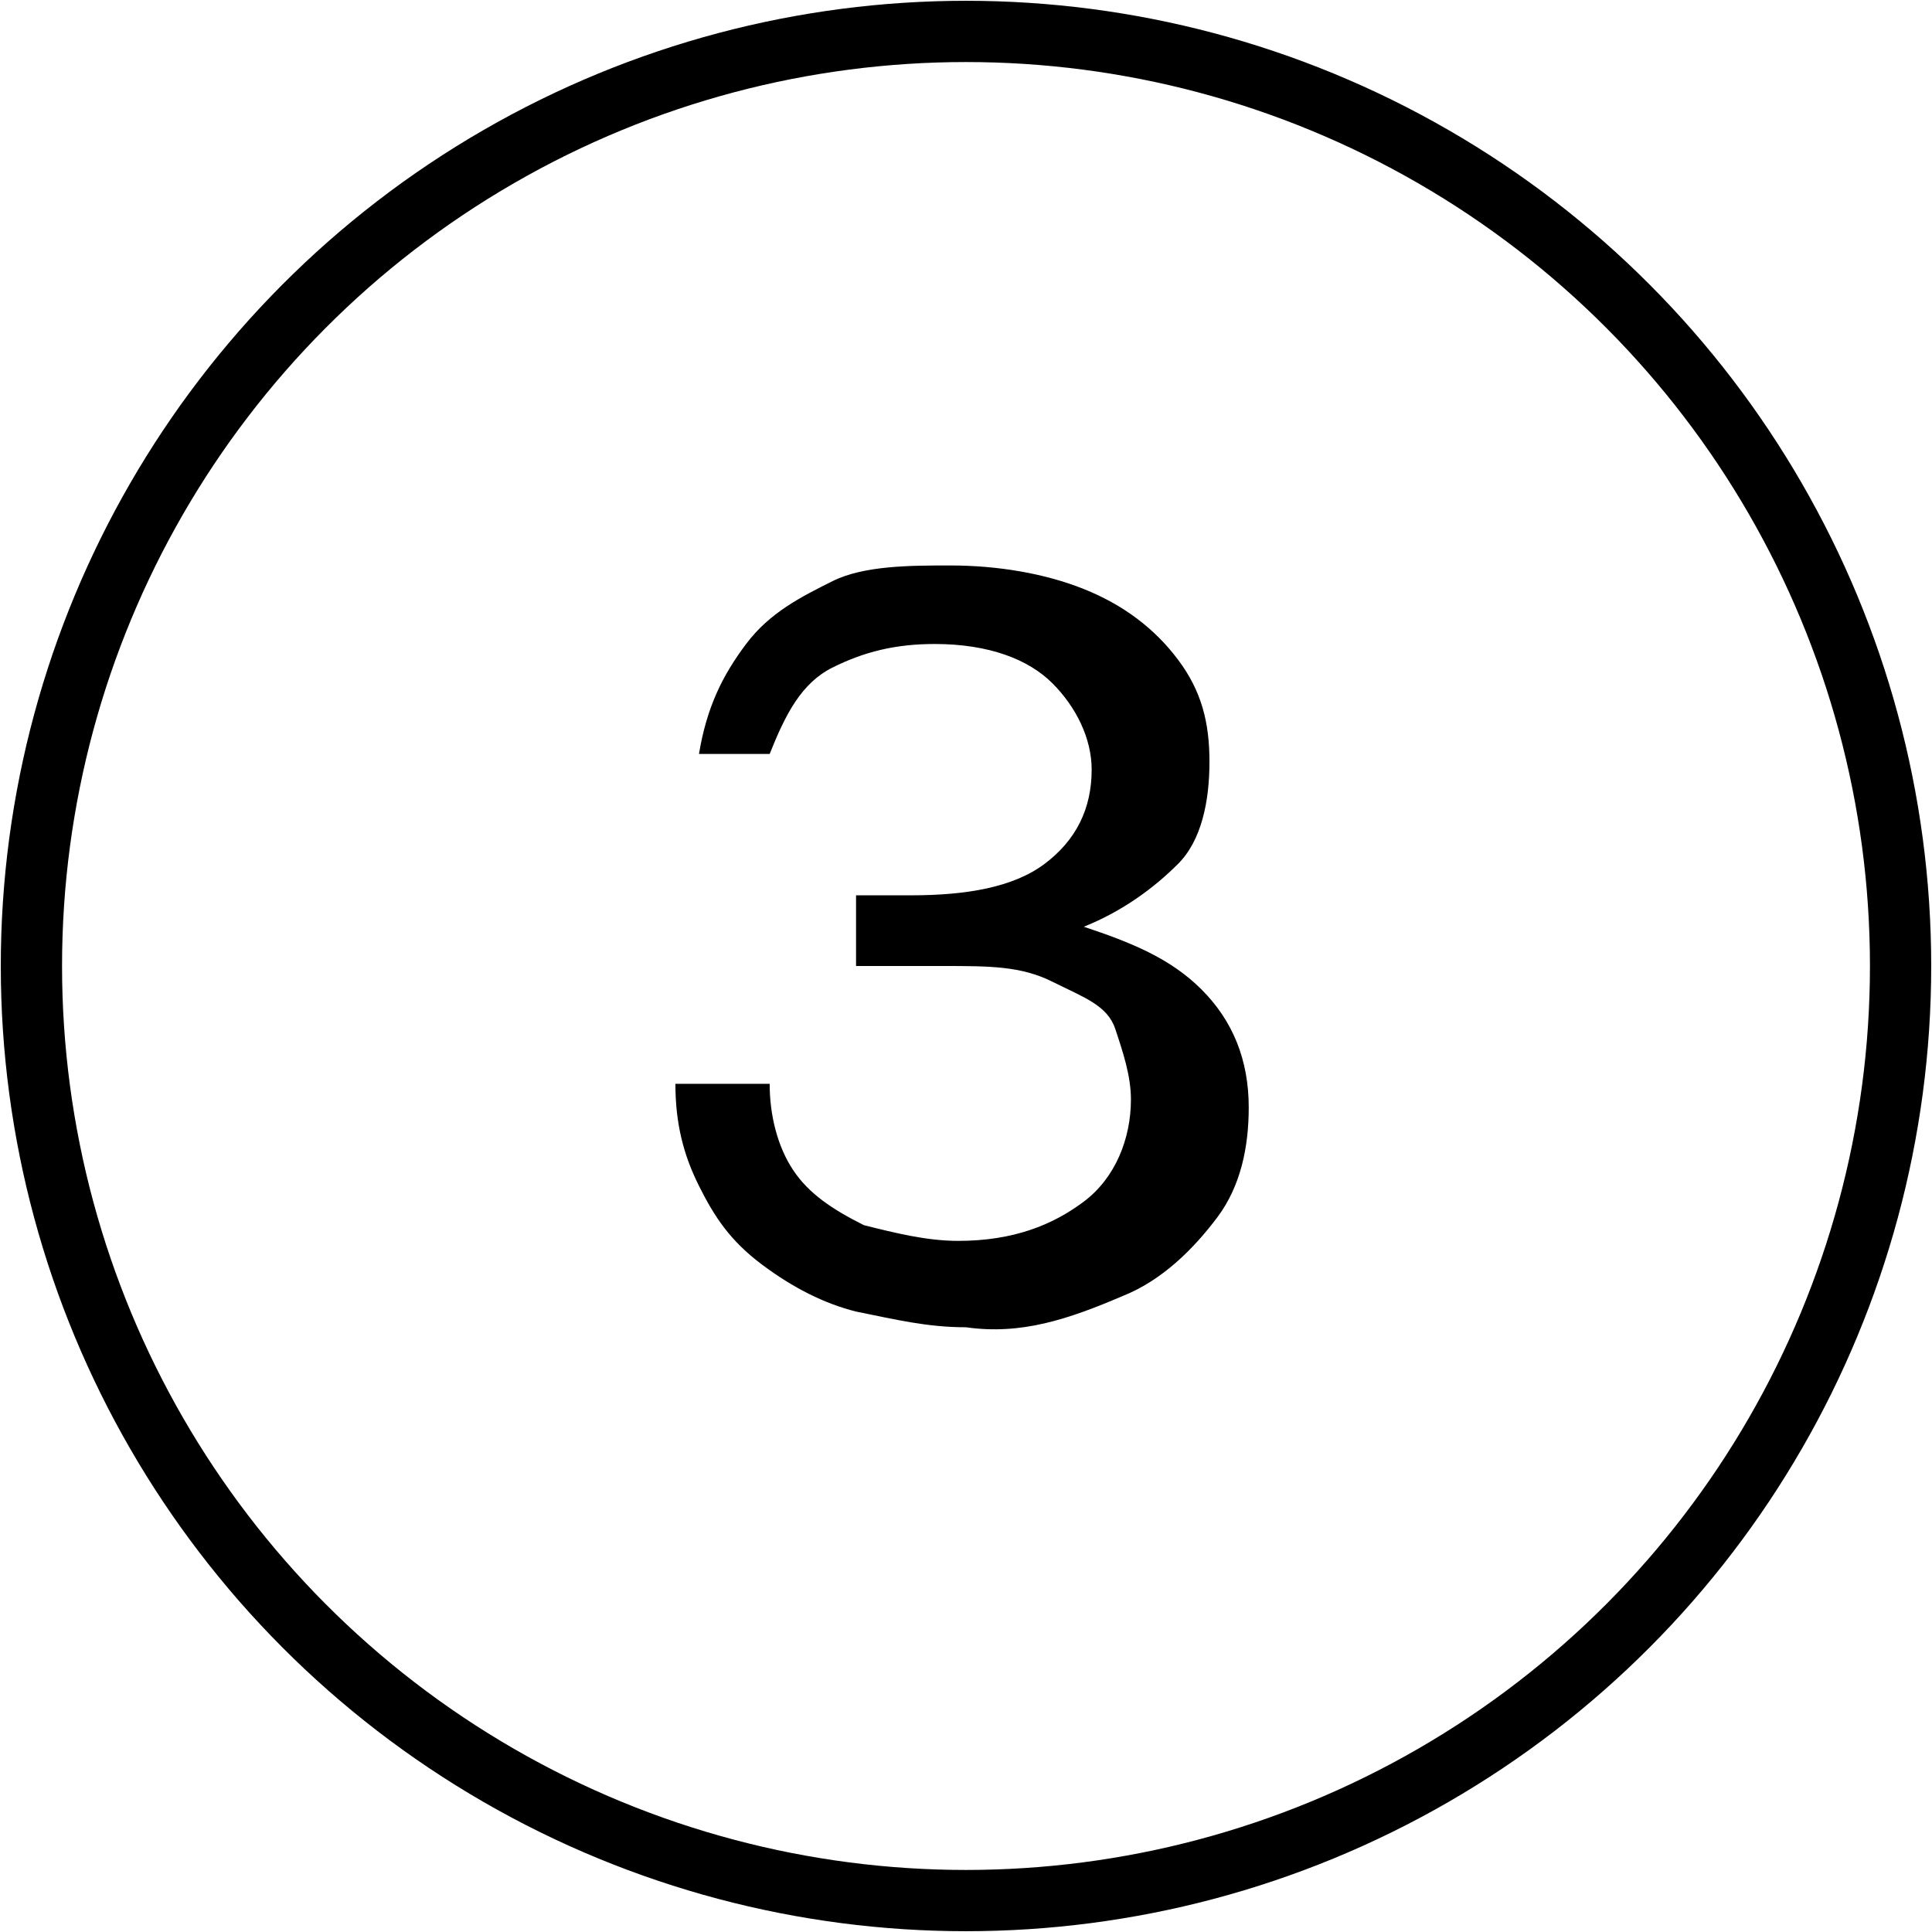 <?xml version="1.0" encoding="utf-8"?>
<!-- Generator: Adobe Illustrator 26.2.1, SVG Export Plug-In . SVG Version: 6.00 Build 0)  -->
<svg version="1.1" id="Ebene_1" xmlns="http://www.w3.org/2000/svg" xmlns:xlink="http://www.w3.org/1999/xlink" x="0px" y="0px"
	 viewBox="0 0 24.6 24.6" style="enable-background:new 0 0 24.6 24.6;" xml:space="preserve">
<style type="text/css">
	.st0{fill:none;stroke:#000000;stroke-width:0.78;stroke-miterlimit:10;}
</style>
<g id="a">
</g>
<g id="b">
	<g id="c">
		<g>
			<circle class="st0" cx="12.3" cy="12.3" r="11.9"/>
			<path d="M12.3,16.9c-0.5,0-0.9-0.1-1.4-0.2c-0.4-0.1-0.8-0.3-1.2-0.6c-0.4-0.3-0.6-0.6-0.8-1s-0.3-0.8-0.3-1.3h1.2
				c0,0.4,0.1,0.8,0.3,1.1c0.2,0.3,0.5,0.5,0.9,0.7c0.4,0.1,0.8,0.2,1.2,0.2c0.7,0,1.2-0.2,1.6-0.5c0.4-0.3,0.6-0.8,0.6-1.3
				c0-0.3-0.1-0.6-0.2-0.9s-0.4-0.4-0.8-0.6s-0.8-0.2-1.4-0.2h-1.1v-0.9h0.7c0.7,0,1.3-0.1,1.7-0.4s0.6-0.7,0.6-1.2
				c0-0.4-0.2-0.8-0.5-1.1s-0.8-0.5-1.5-0.5c-0.5,0-0.9,0.1-1.3,0.3s-0.6,0.6-0.8,1.1H8.9C9,9,9.2,8.6,9.5,8.2
				c0.3-0.4,0.7-0.6,1.1-0.8s1-0.2,1.5-0.2c0.6,0,1.2,0.1,1.7,0.3S14.7,8,15,8.4c0.3,0.4,0.4,0.8,0.4,1.3S15.3,10.7,15,11
				s-0.7,0.6-1.2,0.8c0.6,0.2,1.1,0.4,1.5,0.8s0.6,0.9,0.6,1.5c0,0.5-0.1,1-0.4,1.4s-0.7,0.8-1.2,1C13.6,16.8,13,17,12.3,16.9
				L12.3,16.9z"/>
		</g>
	</g>
</g>
</svg>
